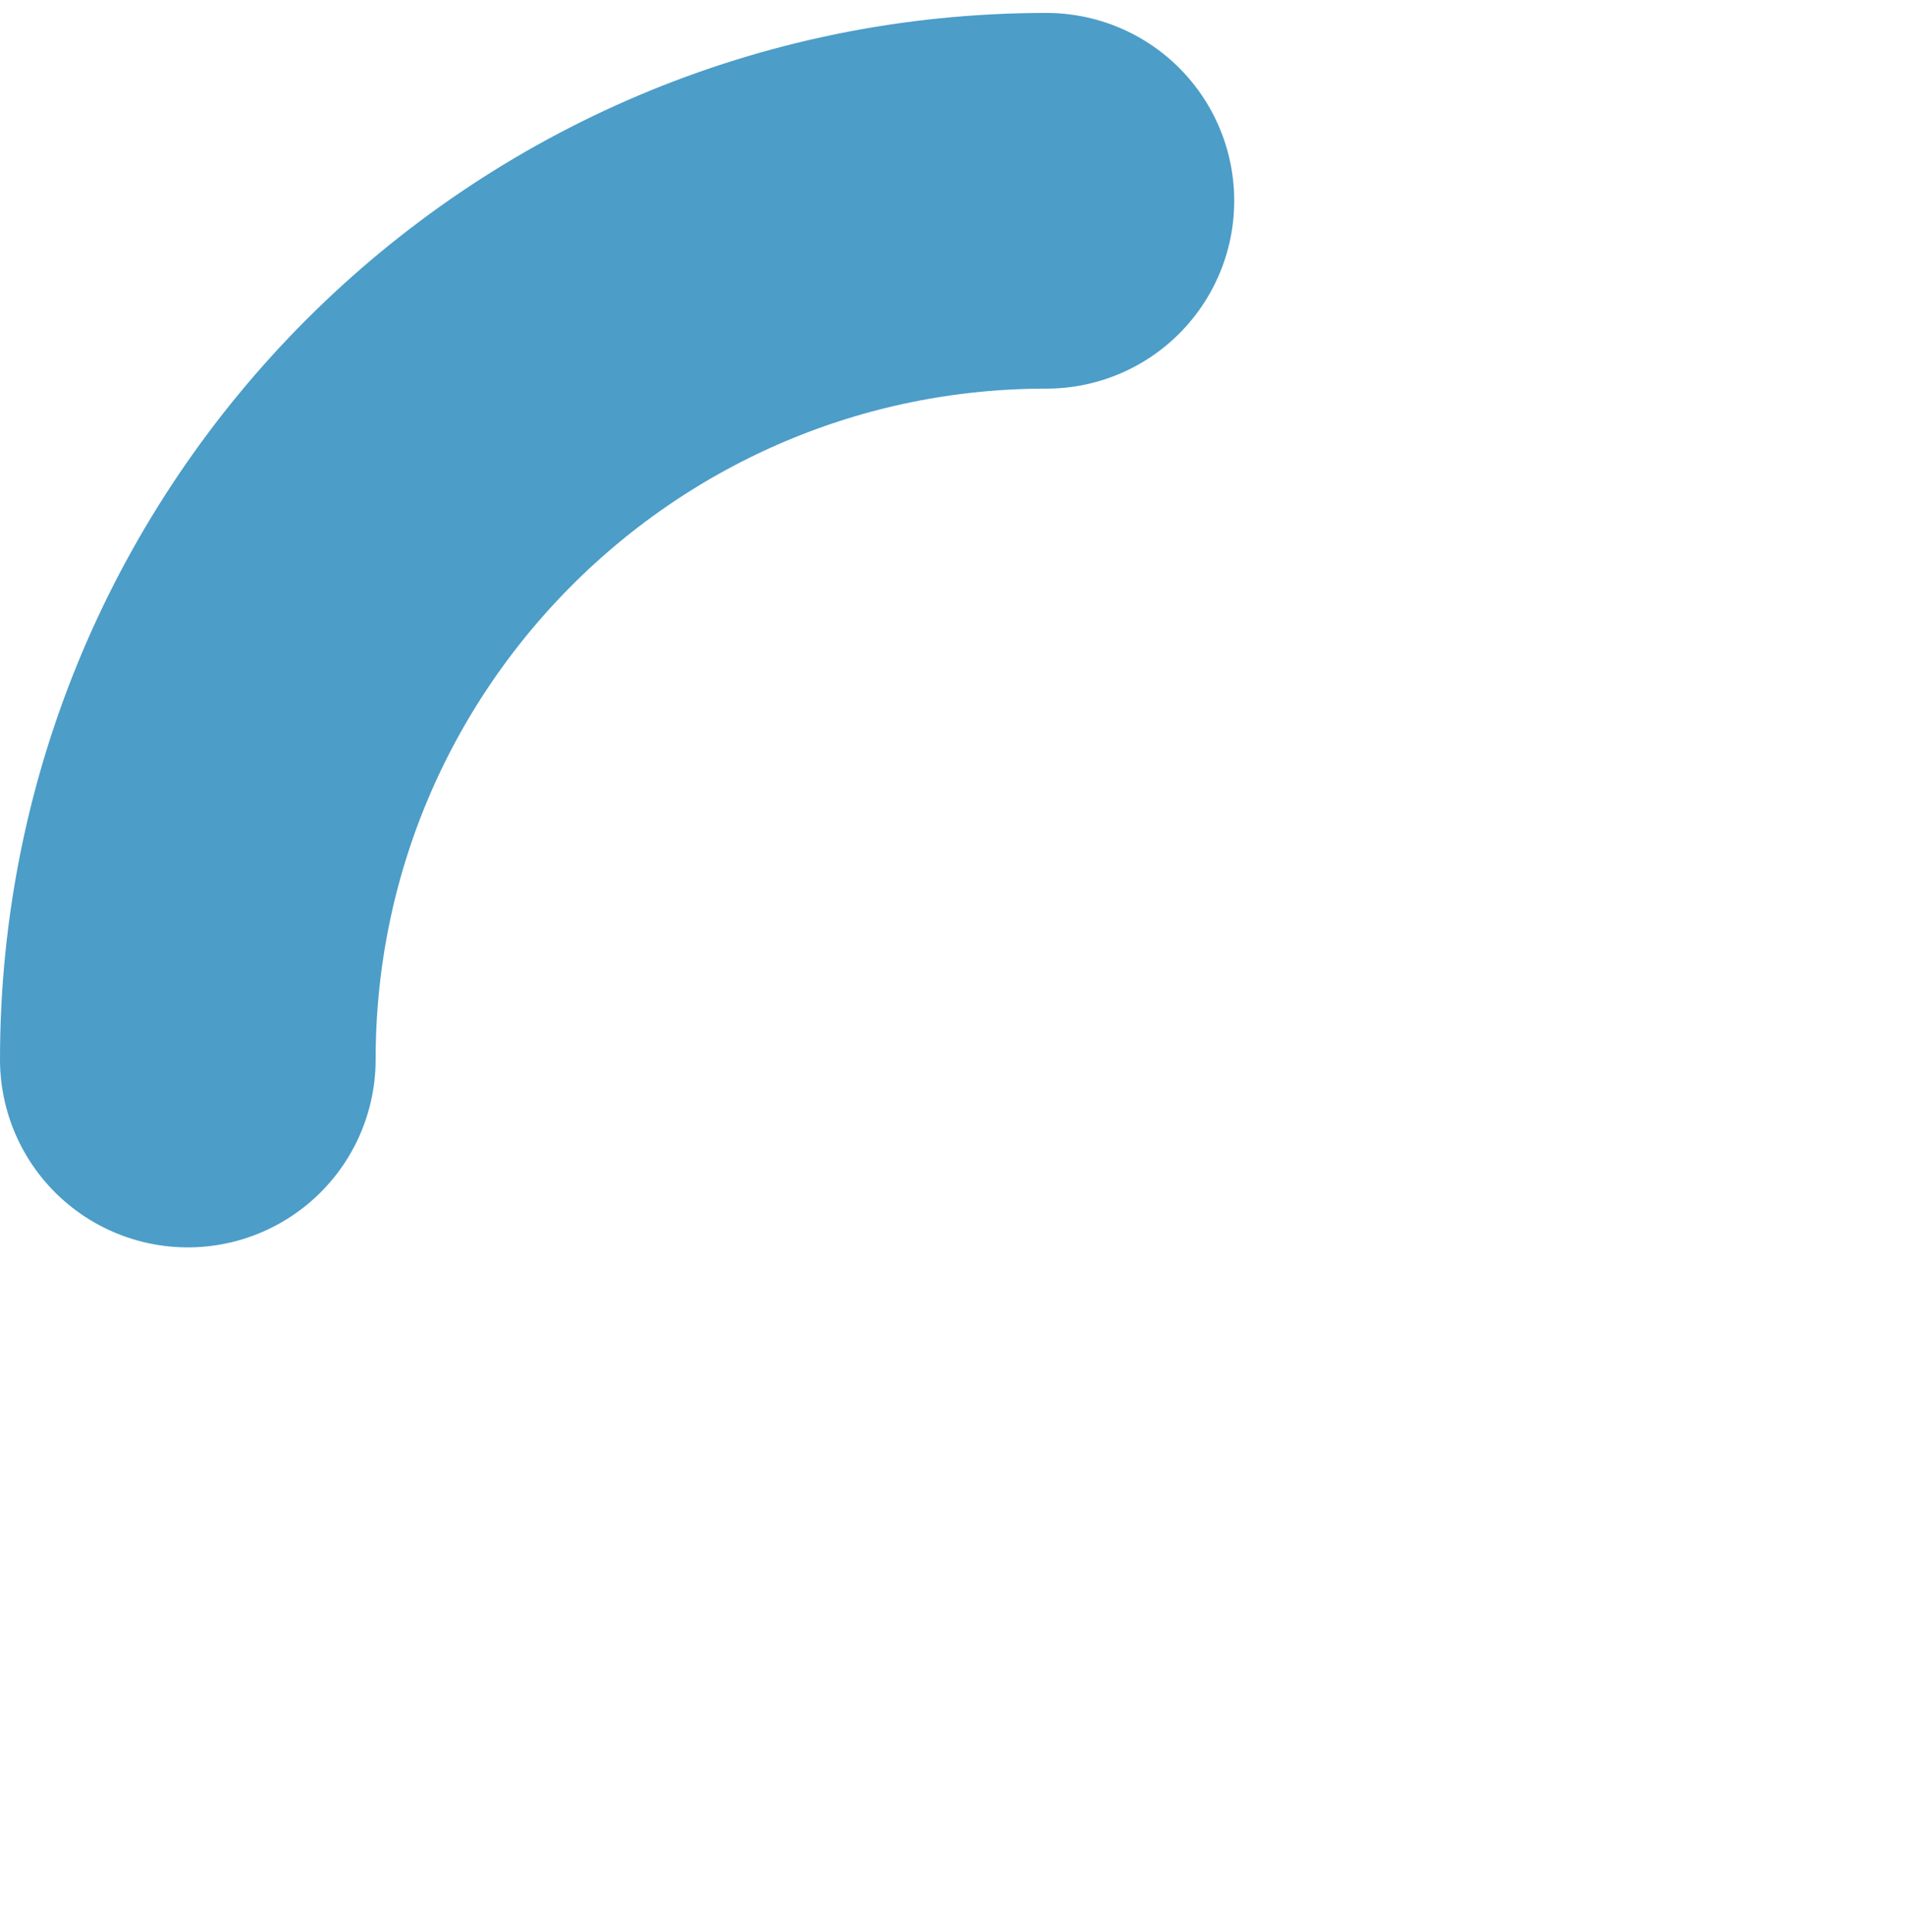<svg width="71" height="72" viewBox="0 0 71 72" fill="none" xmlns="http://www.w3.org/2000/svg">
<path d="M7 39.482C7 21.809 21.327 7.482 39 7.482" stroke="#0074B1" stroke-opacity="0.7" stroke-width="14" stroke-linecap="round"/>
</svg>
